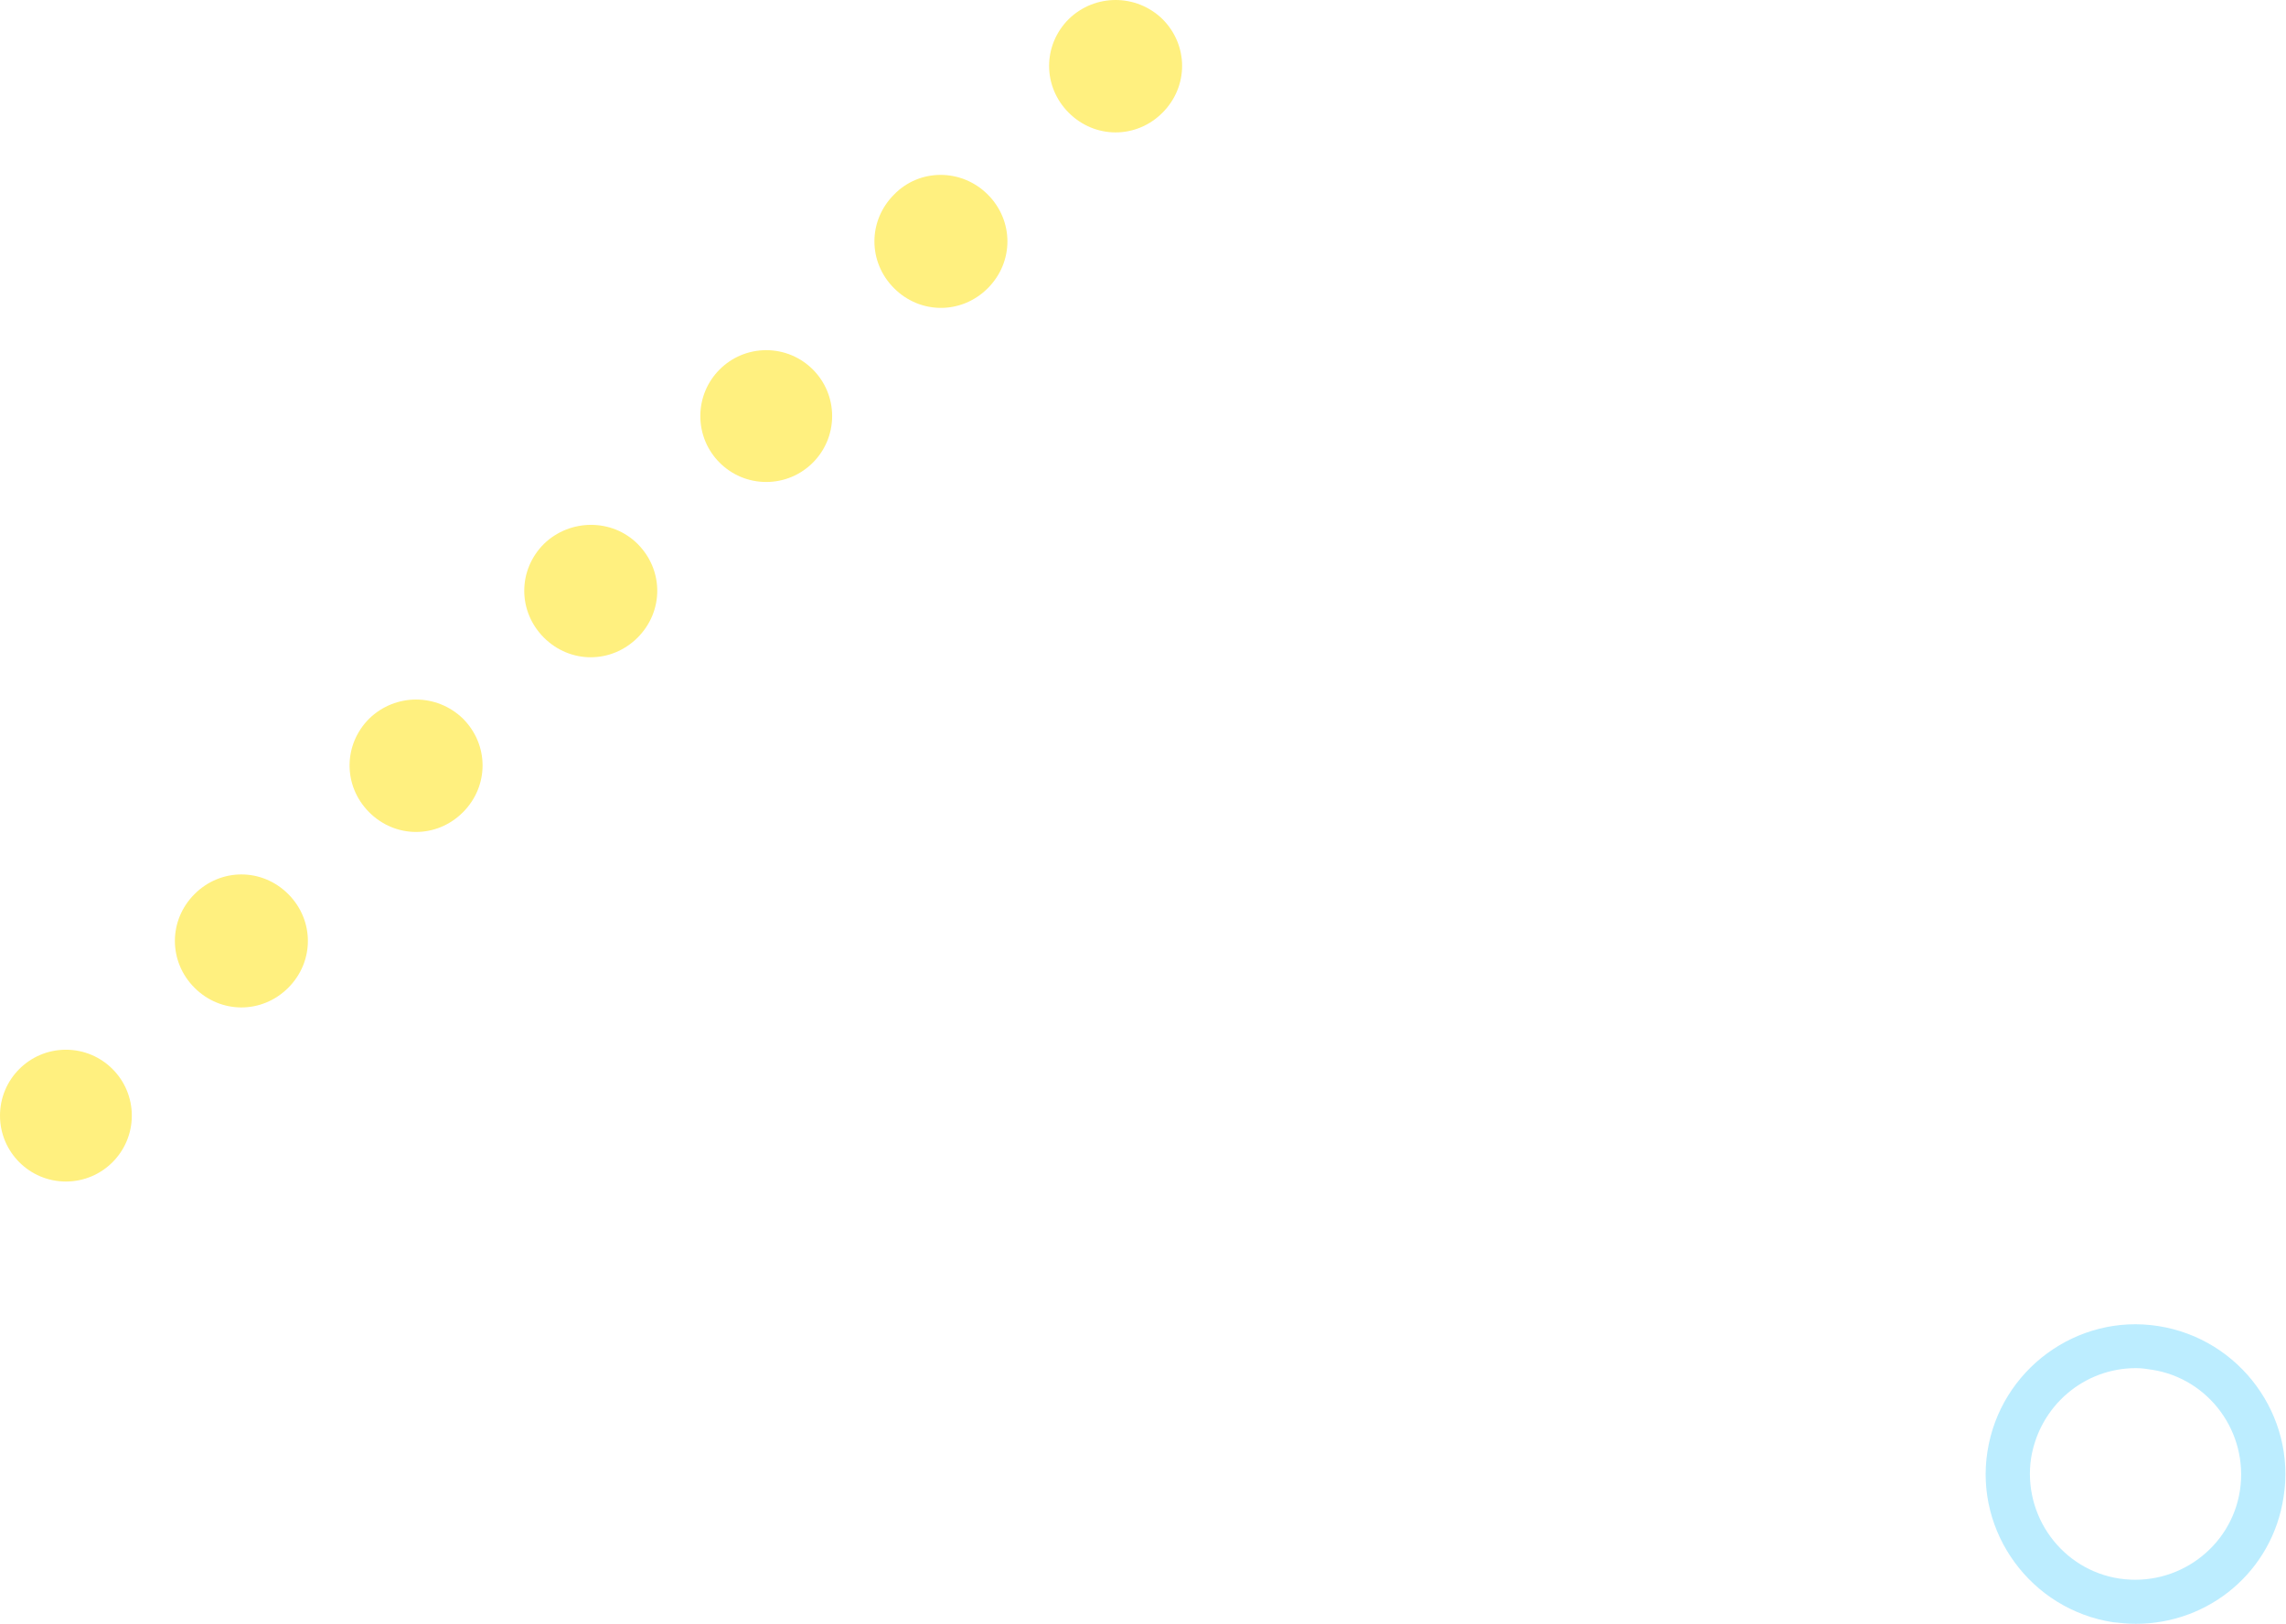 <?xml version="1.0" encoding="utf-8"?>
<!-- Generator: Adobe Illustrator 26.0.0, SVG Export Plug-In . SVG Version: 6.00 Build 0)  -->
<svg version="1.1" id="レイヤー_1" xmlns="http://www.w3.org/2000/svg" xmlns:xlink="http://www.w3.org/1999/xlink" x="0px"
	 y="0px" width="287.9px" height="204.5px" viewBox="0 0 287.9 204.5" style="enable-background:new 0 0 287.9 204.5;"
	 xml:space="preserve">
<style type="text/css">
	.st0{opacity:0.3;fill:#1EC2FF;}
	.st1{opacity:0.6;}
	.st2{fill:#FFE629;}
</style>
<g>
	<g>
		<path class="st0" d="M269,204.5c-1,0-1.9-0.1-2.9-0.2c-10.3-1.6-17.4-11.3-15.8-21.5c1.6-10.3,11.3-17.4,21.5-15.8
			c10.3,1.6,17.4,11.3,15.8,21.5C286.2,197.9,278.2,204.5,269,204.5z M269,172.3c-6.5,0-12.1,4.7-13.2,11.3
			c-1.1,7.3,3.9,14.1,11.1,15.2c7.3,1.1,14.1-3.9,15.2-11.1c1.1-7.3-3.9-14.1-11.1-15.2C270.4,172.4,269.7,172.3,269,172.3z"/>
	</g>
	<g class="st1">
		<circle class="st2" cx="8.3" cy="140.5" r="8.3"/>
		<path class="st2" d="M36.3,112.6c3.3,3.3,3.3,8.5,0,11.8c-3.3,3.3-8.5,3.3-11.8,0c-3.3-3.3-3.3-8.5,0-11.8S33,109.3,36.3,112.6z"
			/>
		<path class="st2" d="M58.3,90.5c3.3,3.3,3.3,8.5,0,11.8c-3.3,3.3-8.5,3.3-11.8,0c-3.3-3.3-3.3-8.5,0-11.8
			C49.8,87.3,55,87.3,58.3,90.5z"/>
		<path class="st2" d="M80.3,68.5c3.3,3.3,3.3,8.5,0,11.8c-3.3,3.3-8.5,3.3-11.8,0c-3.3-3.3-3.3-8.5,0-11.8
			C71.8,65.3,77.1,65.3,80.3,68.5z"/>
		<circle class="st2" cx="96.5" cy="52.4" r="8.3"/>
		<path class="st2" d="M124.4,24.5c3.3,3.3,3.3,8.5,0,11.8c-3.3,3.3-8.5,3.3-11.8,0c-3.3-3.3-3.3-8.5,0-11.8
			C115.8,21.2,121.1,21.2,124.4,24.5z"/>
		<path class="st2" d="M146.4,2.4c3.3,3.3,3.3,8.5,0,11.8s-8.5,3.3-11.8,0s-3.3-8.5,0-11.8C137.9-0.8,143.1-0.8,146.4,2.4z"/>
	</g>
</g>
</svg>
